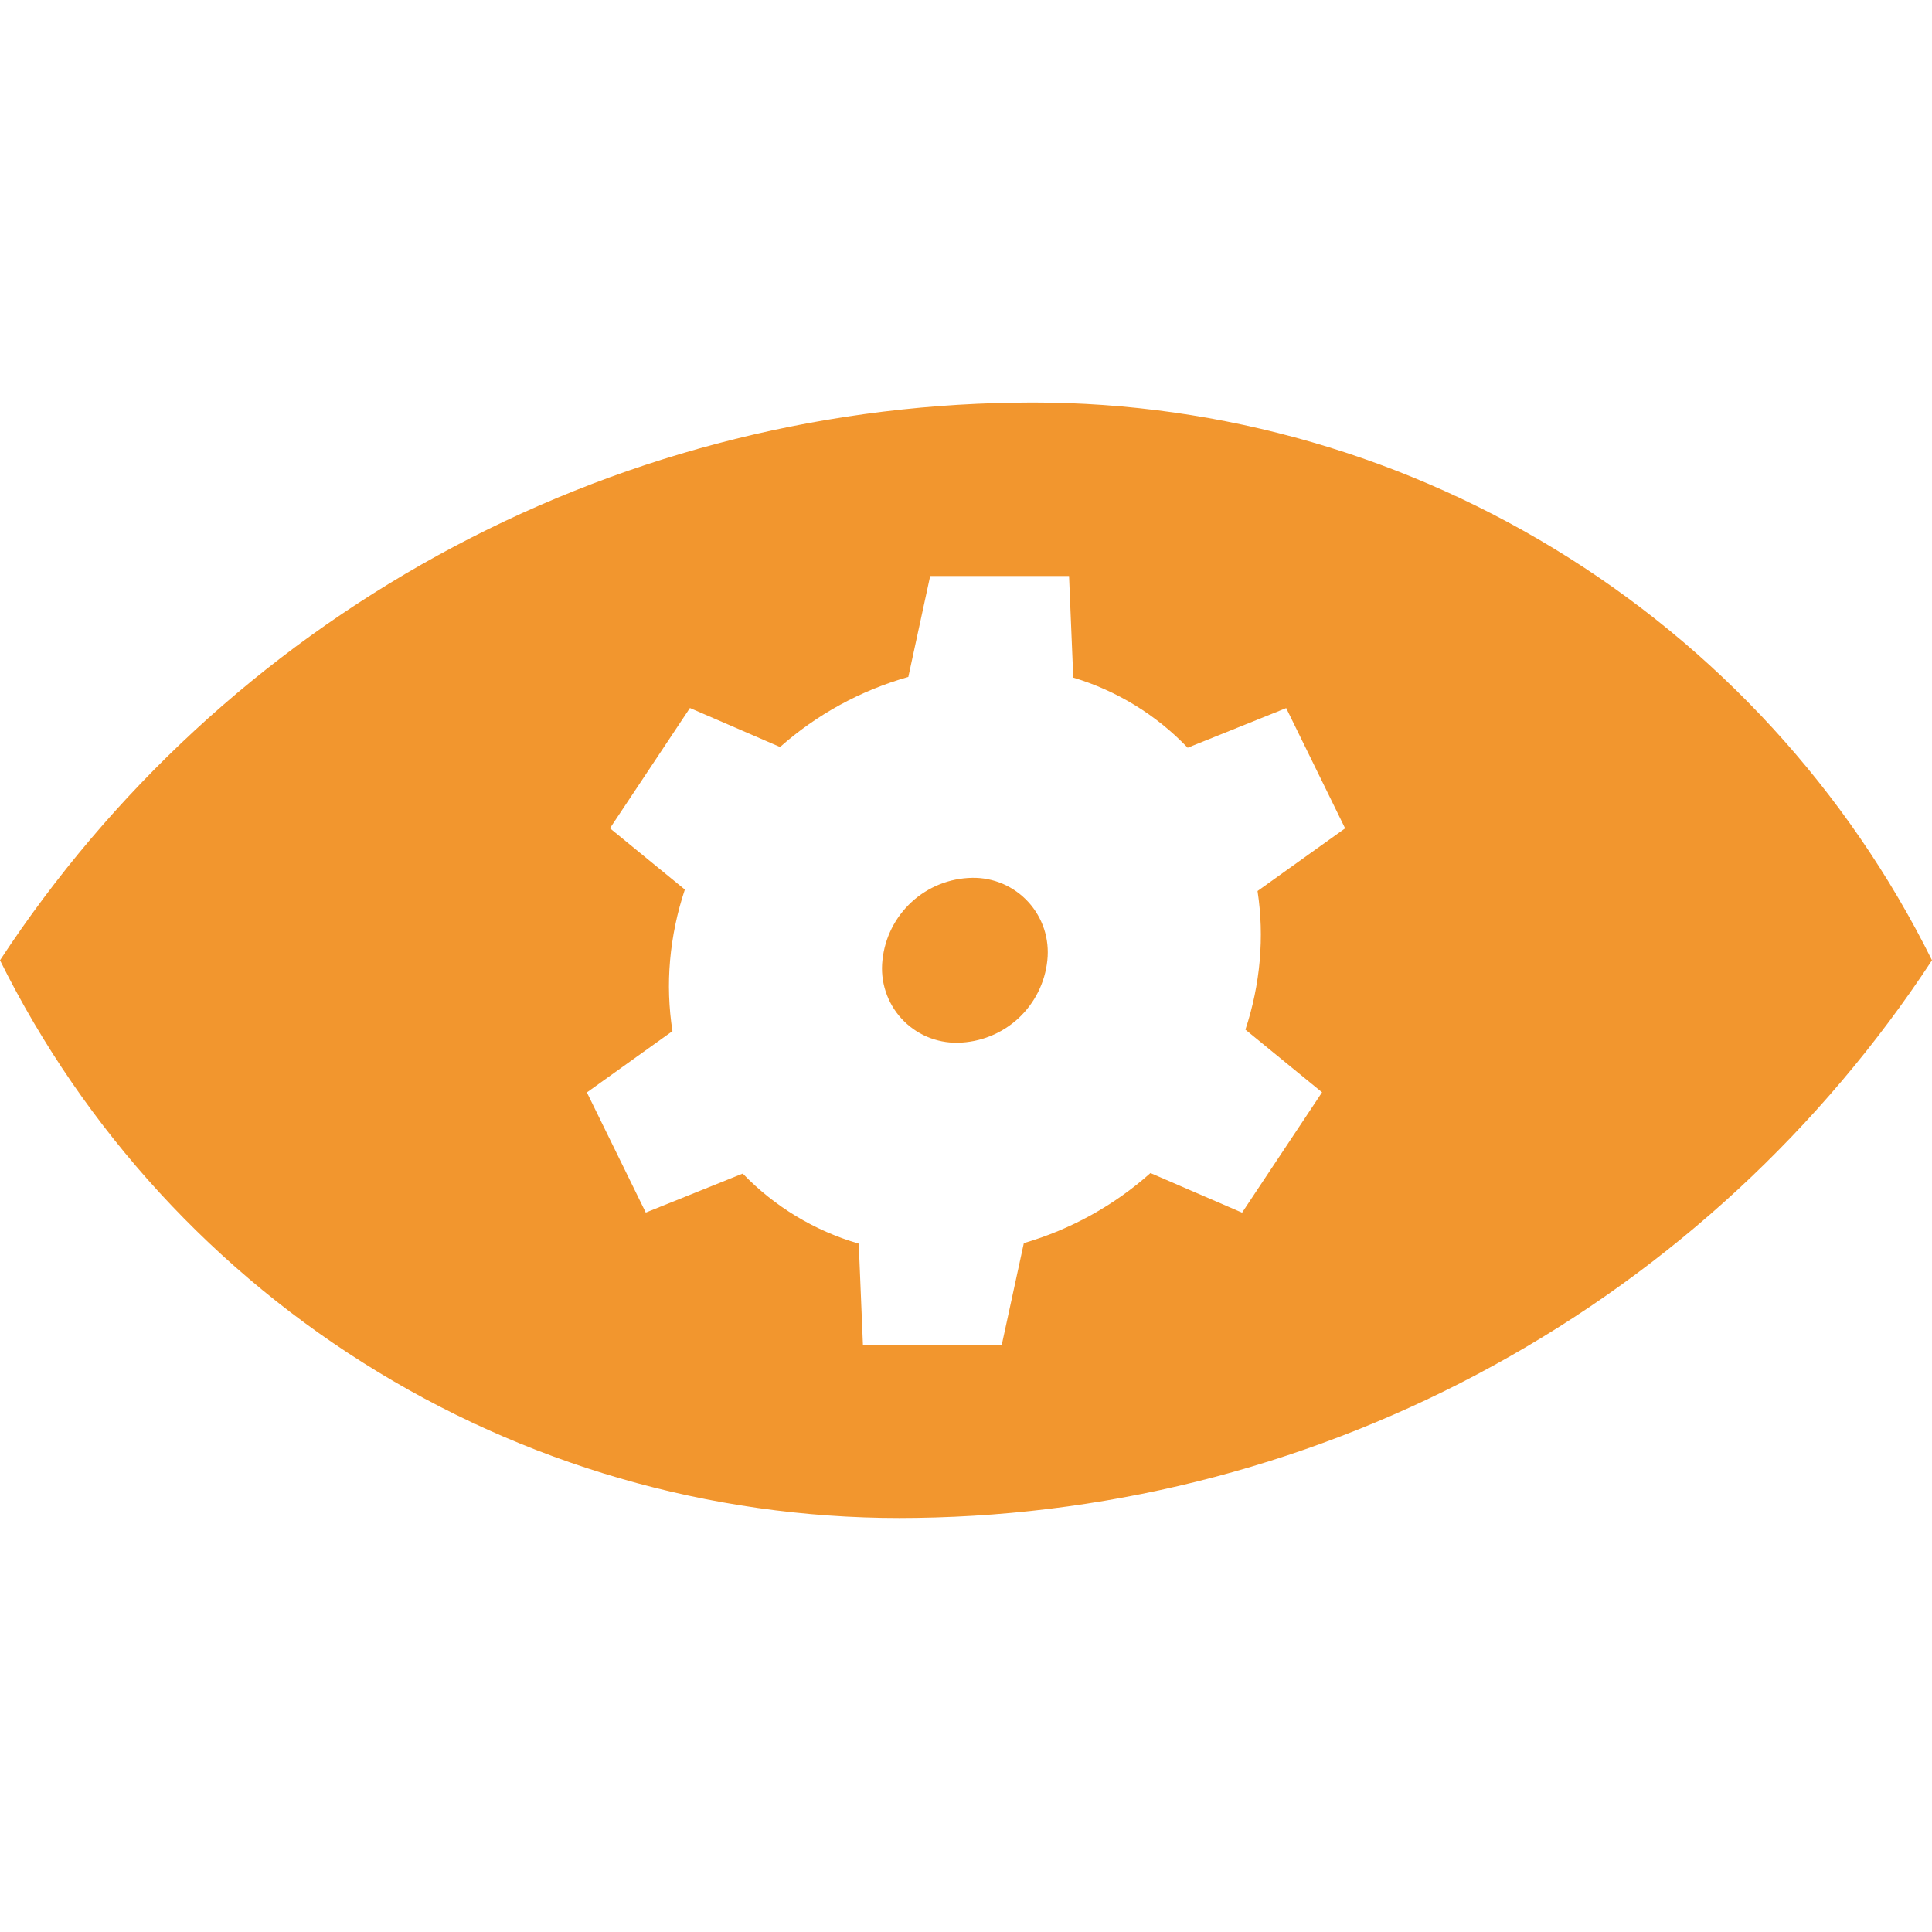 <svg width="48" height="48" viewBox="0 0 48 48" fill="none" xmlns="http://www.w3.org/2000/svg">
<path d="M24.151 21.809C23.594 21.819 23.059 22.033 22.649 22.41C22.238 22.788 21.98 23.303 21.924 23.858C21.895 24.118 21.922 24.382 22.004 24.632C22.085 24.881 22.218 25.11 22.395 25.304C22.572 25.498 22.788 25.652 23.029 25.756C23.27 25.859 23.53 25.911 23.793 25.906C24.35 25.896 24.885 25.682 25.296 25.305C25.706 24.927 25.964 24.412 26.021 23.858C26.049 23.597 26.022 23.333 25.941 23.083C25.859 22.834 25.726 22.605 25.549 22.411C25.372 22.217 25.156 22.063 24.915 21.959C24.674 21.856 24.414 21.804 24.151 21.809Z" fill="#F2962E"/>
<path d="M25.212 10.004C20.198 10.078 15.278 11.38 10.883 13.795C6.488 16.21 2.751 19.665 0 23.858C2.099 28.086 5.354 31.632 9.388 34.084C13.421 36.537 18.068 37.794 22.788 37.711C27.802 37.637 32.722 36.335 37.117 33.92C41.512 31.505 45.248 28.05 48 23.858C45.901 19.629 42.646 16.083 38.612 13.631C34.579 11.178 29.932 9.921 25.212 10.004ZM31.298 23.858C31.246 24.444 31.127 25.022 30.942 25.581L32.846 27.138L31.852 28.634L30.859 30.128L28.583 29.144C27.677 29.951 26.602 30.545 25.437 30.885L24.889 33.41H21.439L21.335 30.898C20.239 30.579 19.245 29.979 18.453 29.157L16.044 30.126L15.313 28.634L14.581 27.141L16.707 25.618C16.616 25.036 16.596 24.446 16.648 23.859C16.701 23.261 16.824 22.671 17.015 22.101L15.154 20.578L16.148 19.084L17.141 17.59L19.38 18.559C20.298 17.747 21.387 17.152 22.567 16.818L23.11 14.311H26.56L26.665 16.835C27.747 17.16 28.726 17.76 29.507 18.577L31.955 17.592L32.687 19.086L33.419 20.58L31.243 22.137C31.33 22.707 31.348 23.286 31.297 23.86" fill="#F2962E"/>
</svg>
